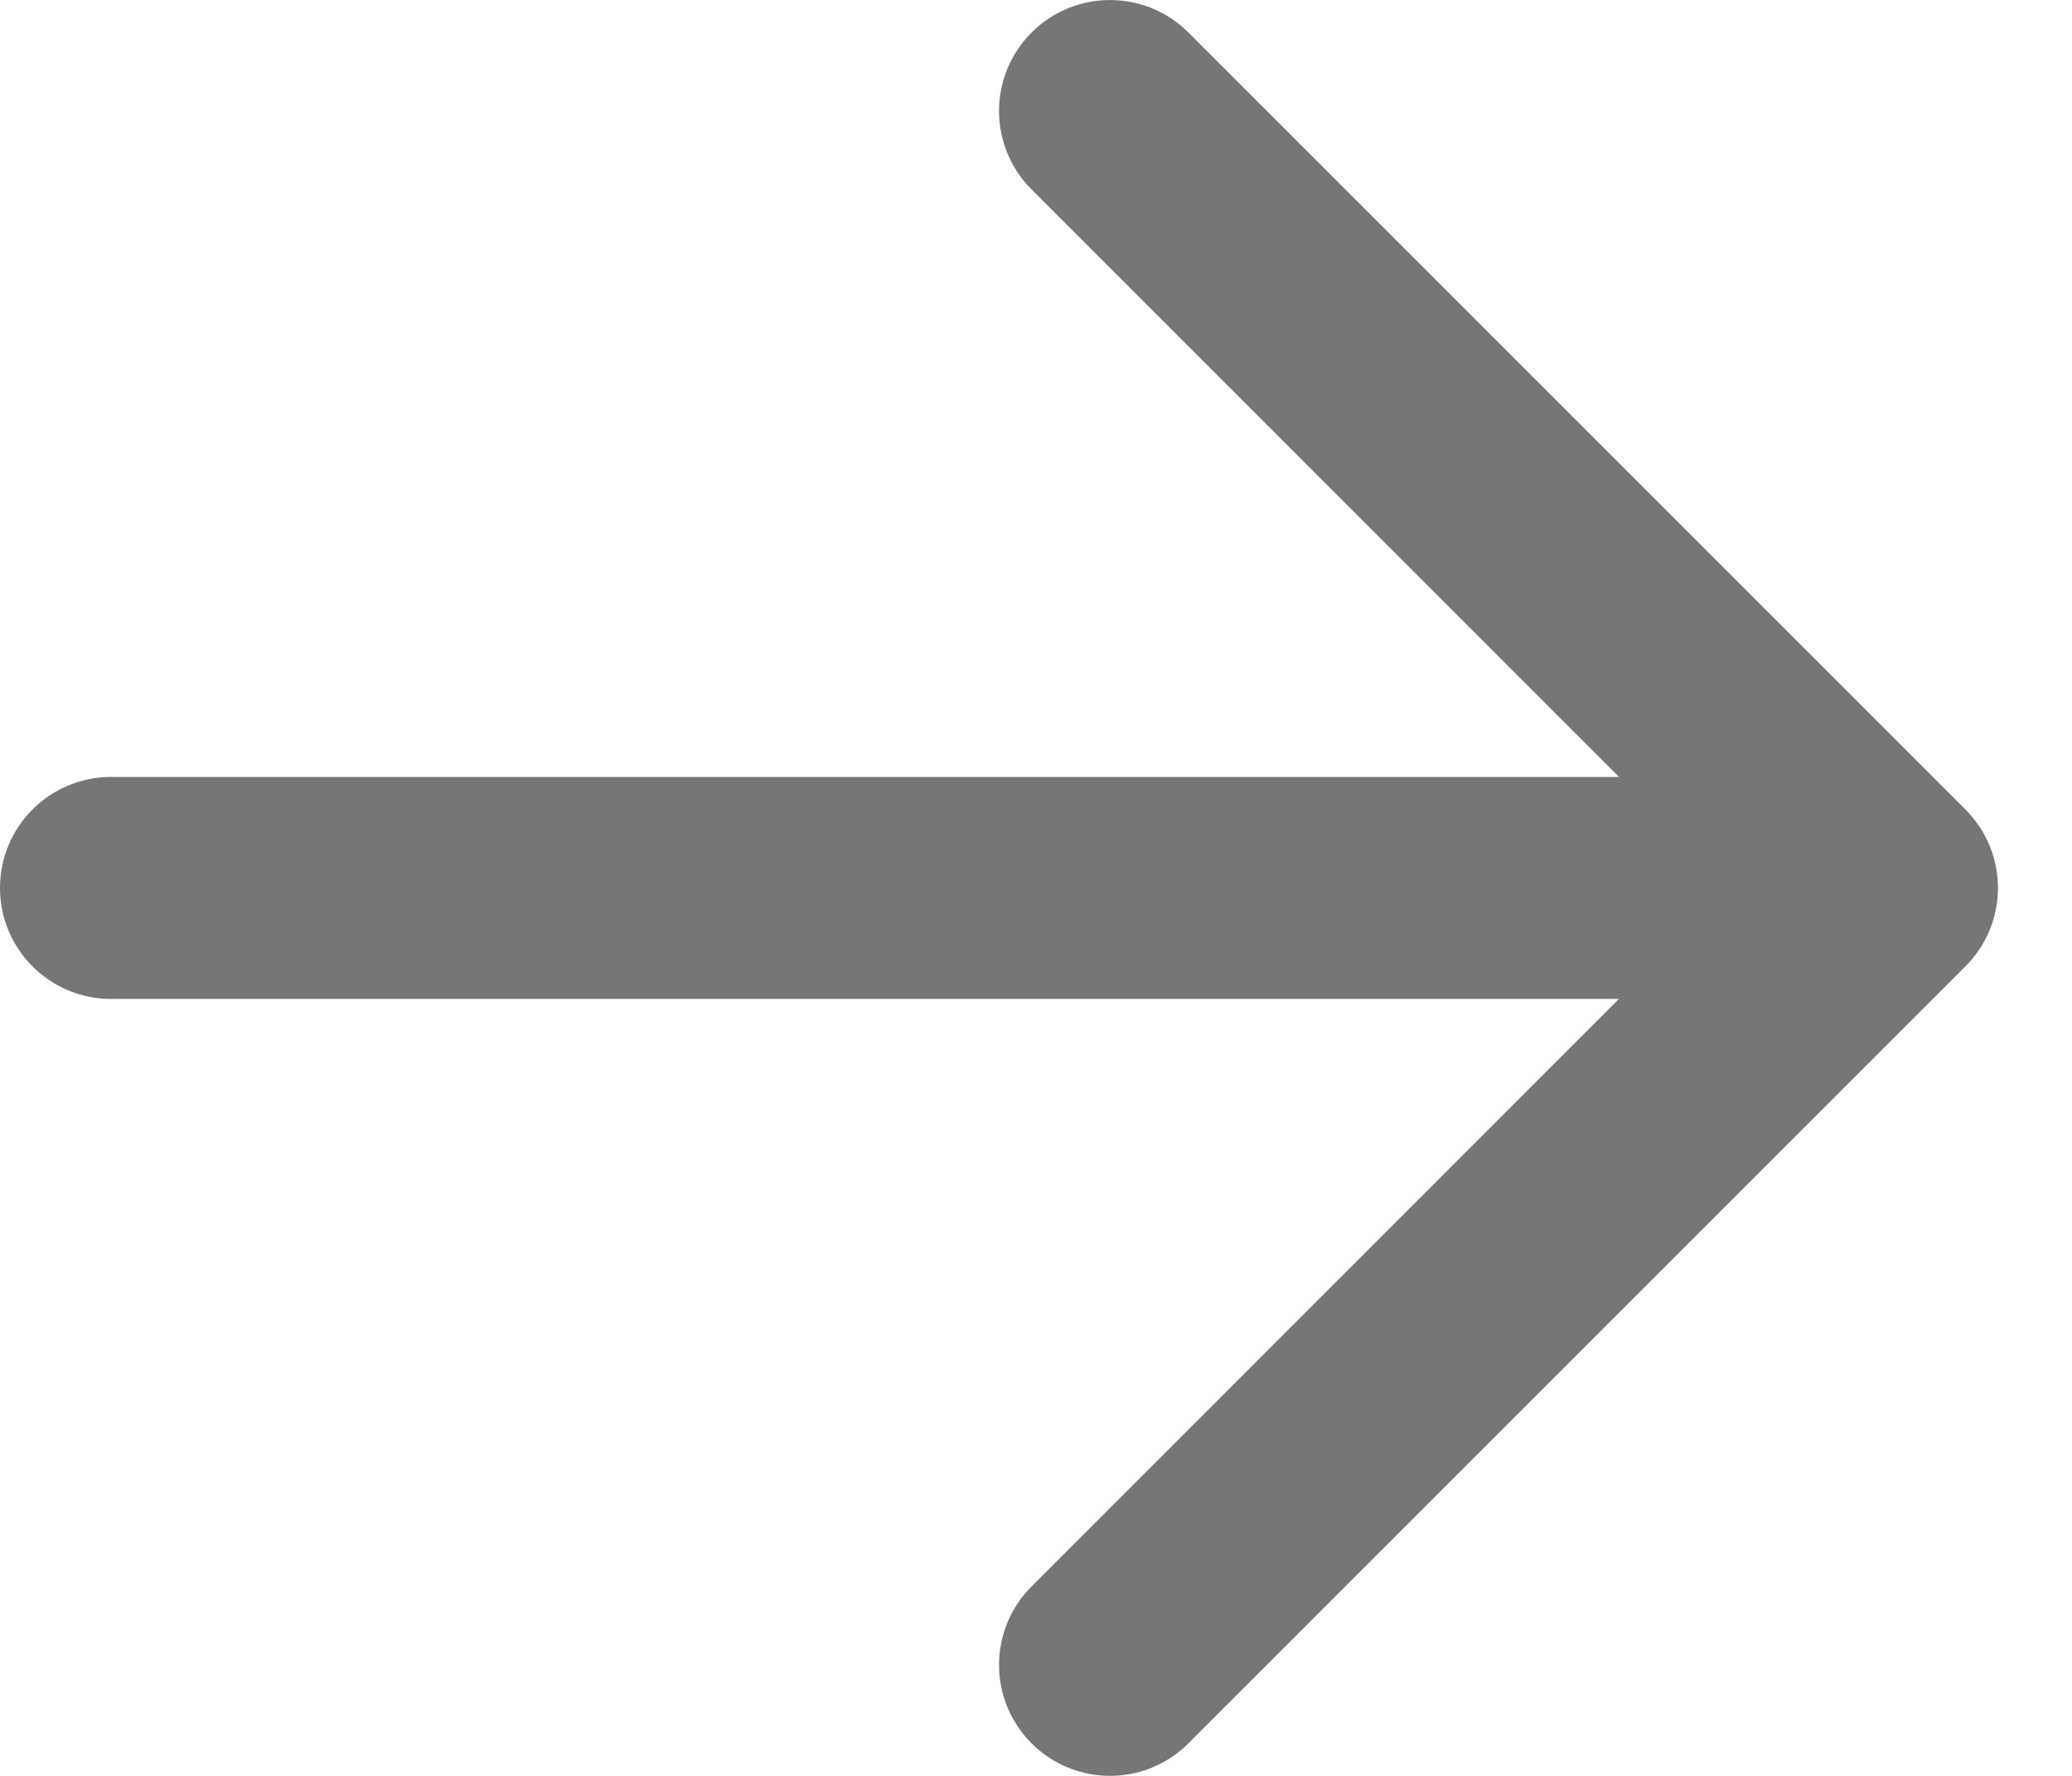 <?xml version="1.0" encoding="utf-8"?>
<svg xmlns="http://www.w3.org/2000/svg" fill="none" height="100%" overflow="visible" preserveAspectRatio="none" style="display: block;" viewBox="0 0 14 12" width="100%">
<path d="M8.03 0.22C7.737 -0.073 7.263 -0.073 6.97 0.22C6.677 0.513 6.677 0.987 6.97 1.28L10.939 5.25H0.75C0.336 5.25 0 5.586 0 6C0 6.414 0.336 6.75 0.75 6.75H10.939L6.97 10.72C6.677 11.013 6.677 11.487 6.97 11.78C7.263 12.073 7.737 12.073 8.03 11.78L13.28 6.53C13.573 6.237 13.573 5.763 13.28 5.47L8.03 0.22Z" fill="#767676" id="Vector"/>
</svg>